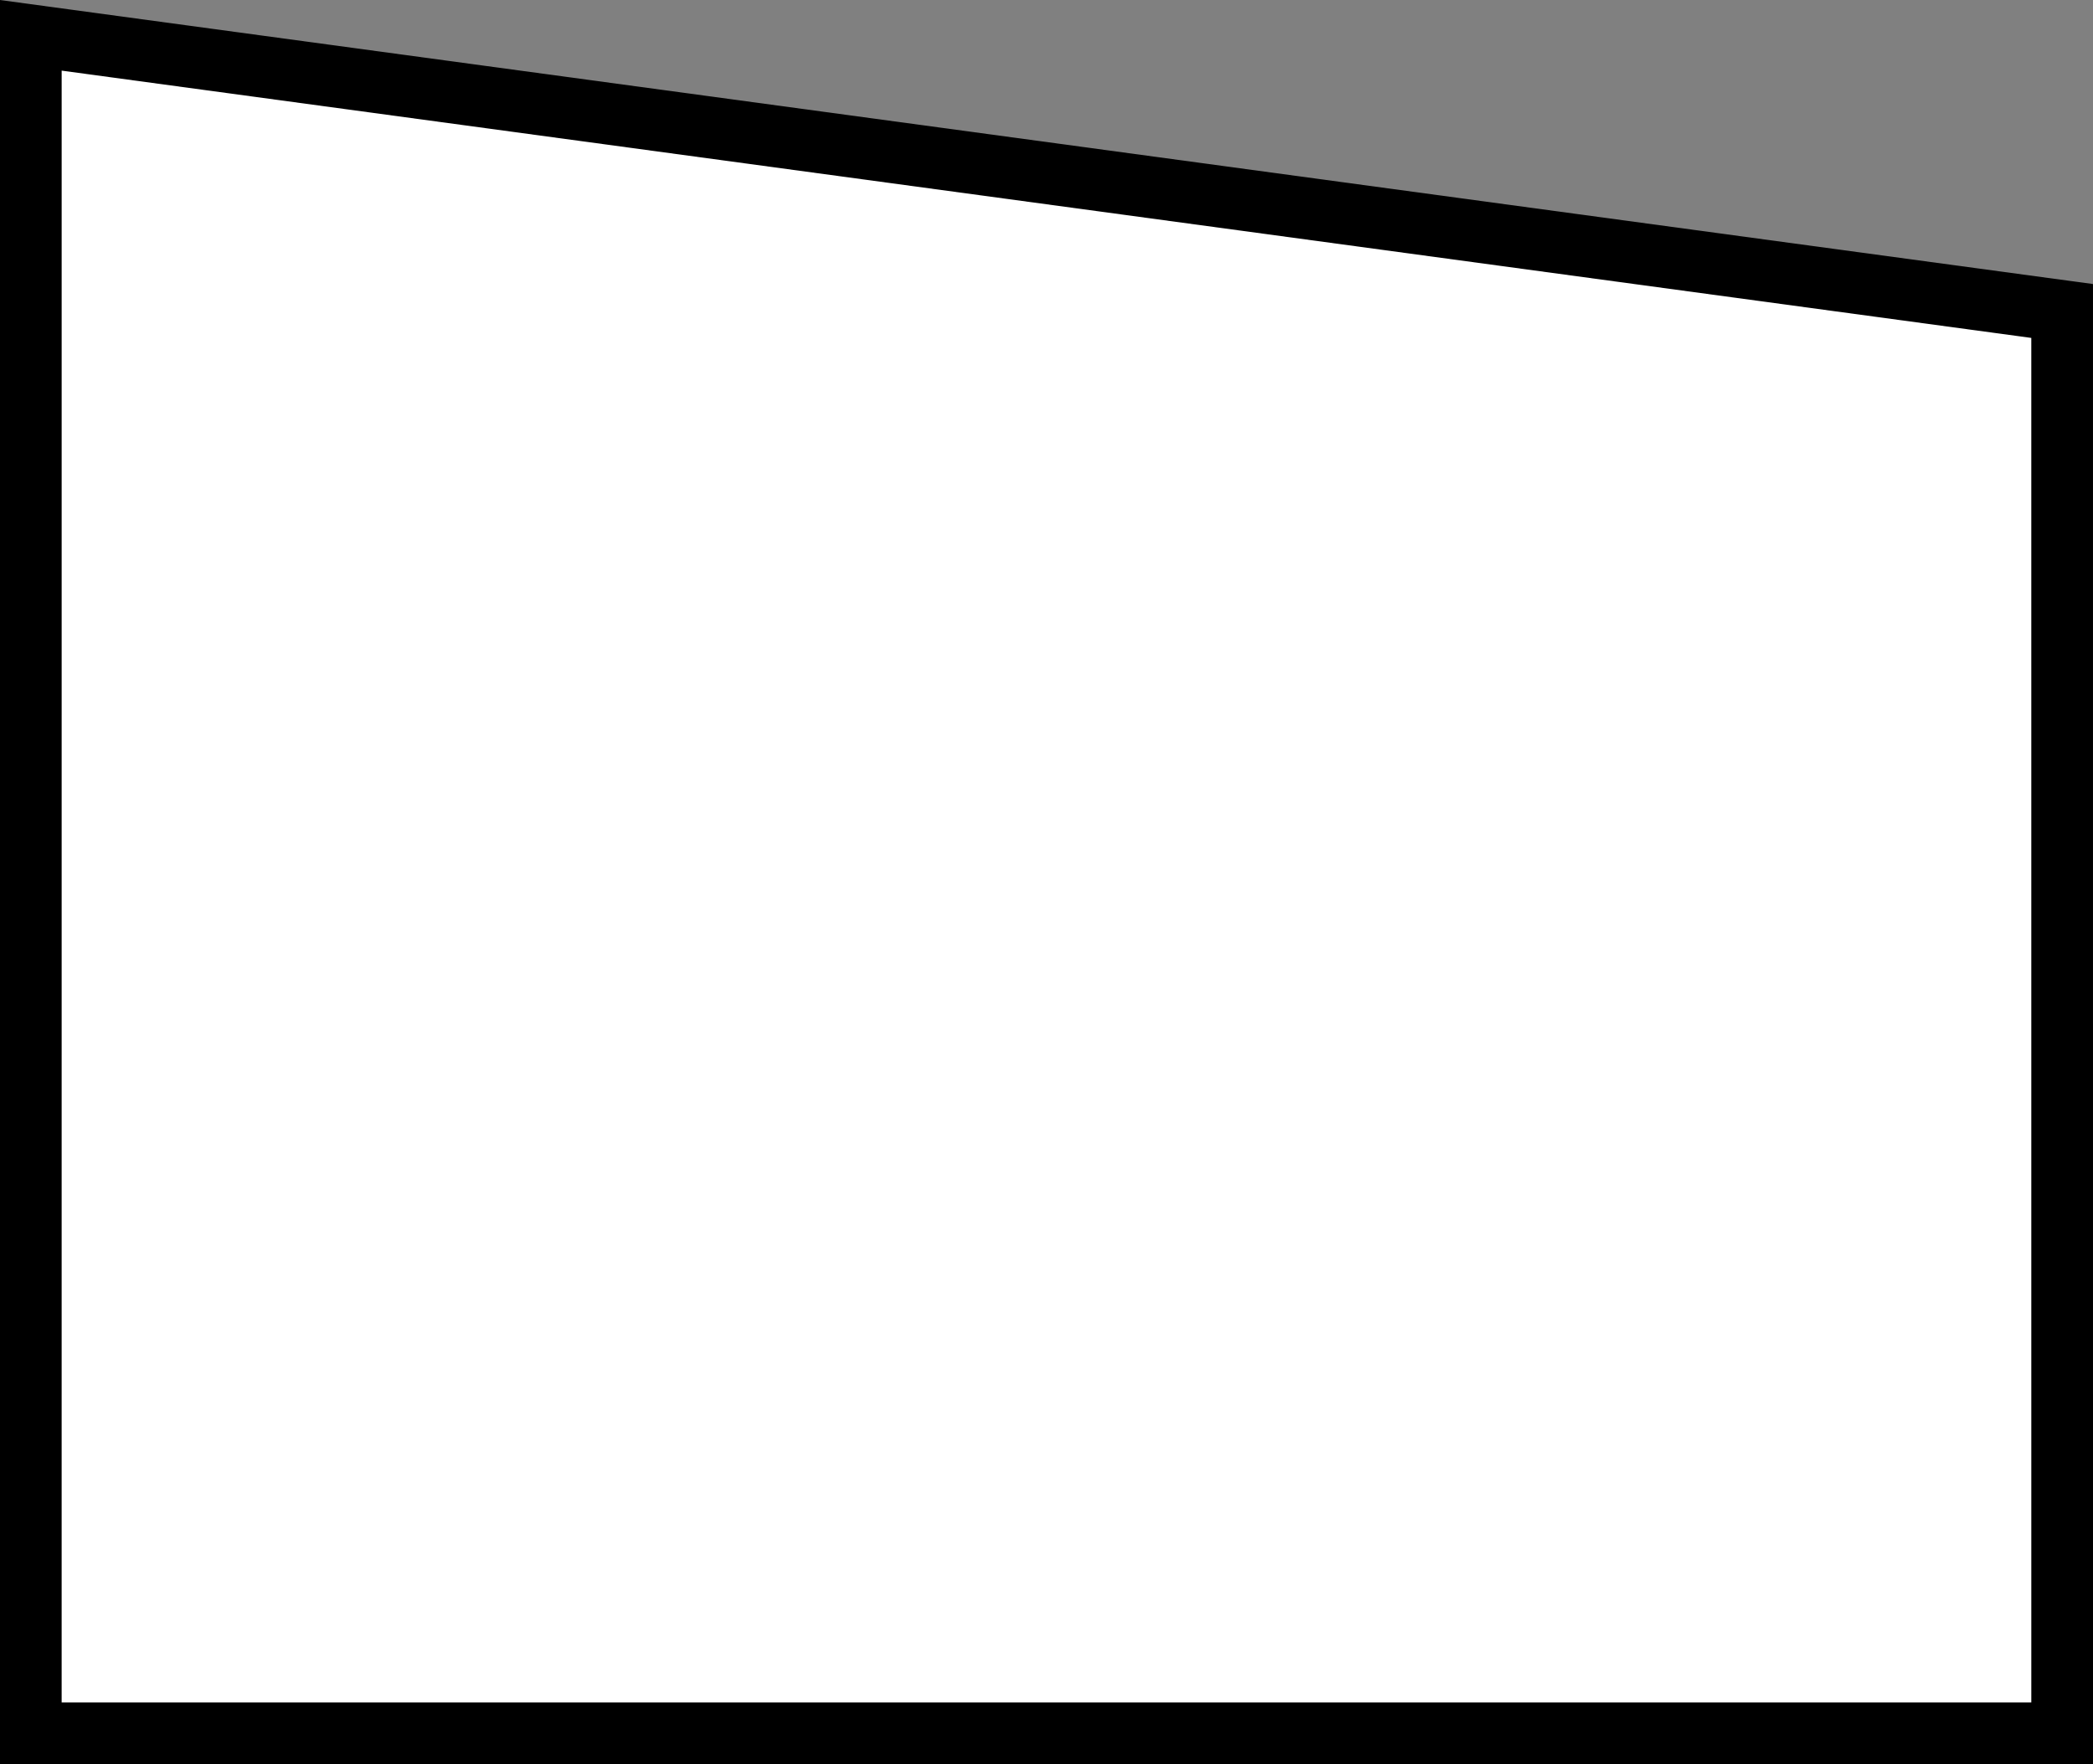 <?xml version="1.0" encoding="UTF-8"?> <svg xmlns="http://www.w3.org/2000/svg" width="280" height="236" viewBox="0 0 280 236" fill="none"><rect x="0" y="0" width="280" height="236" fill="#808080" stroke="none"/><path d="M4.121 231.873H275.874L275.872 41.602L4.123 4.724L4.121 231.873Z" fill="white" stroke="black" stroke-width="8.252"></path></svg> 